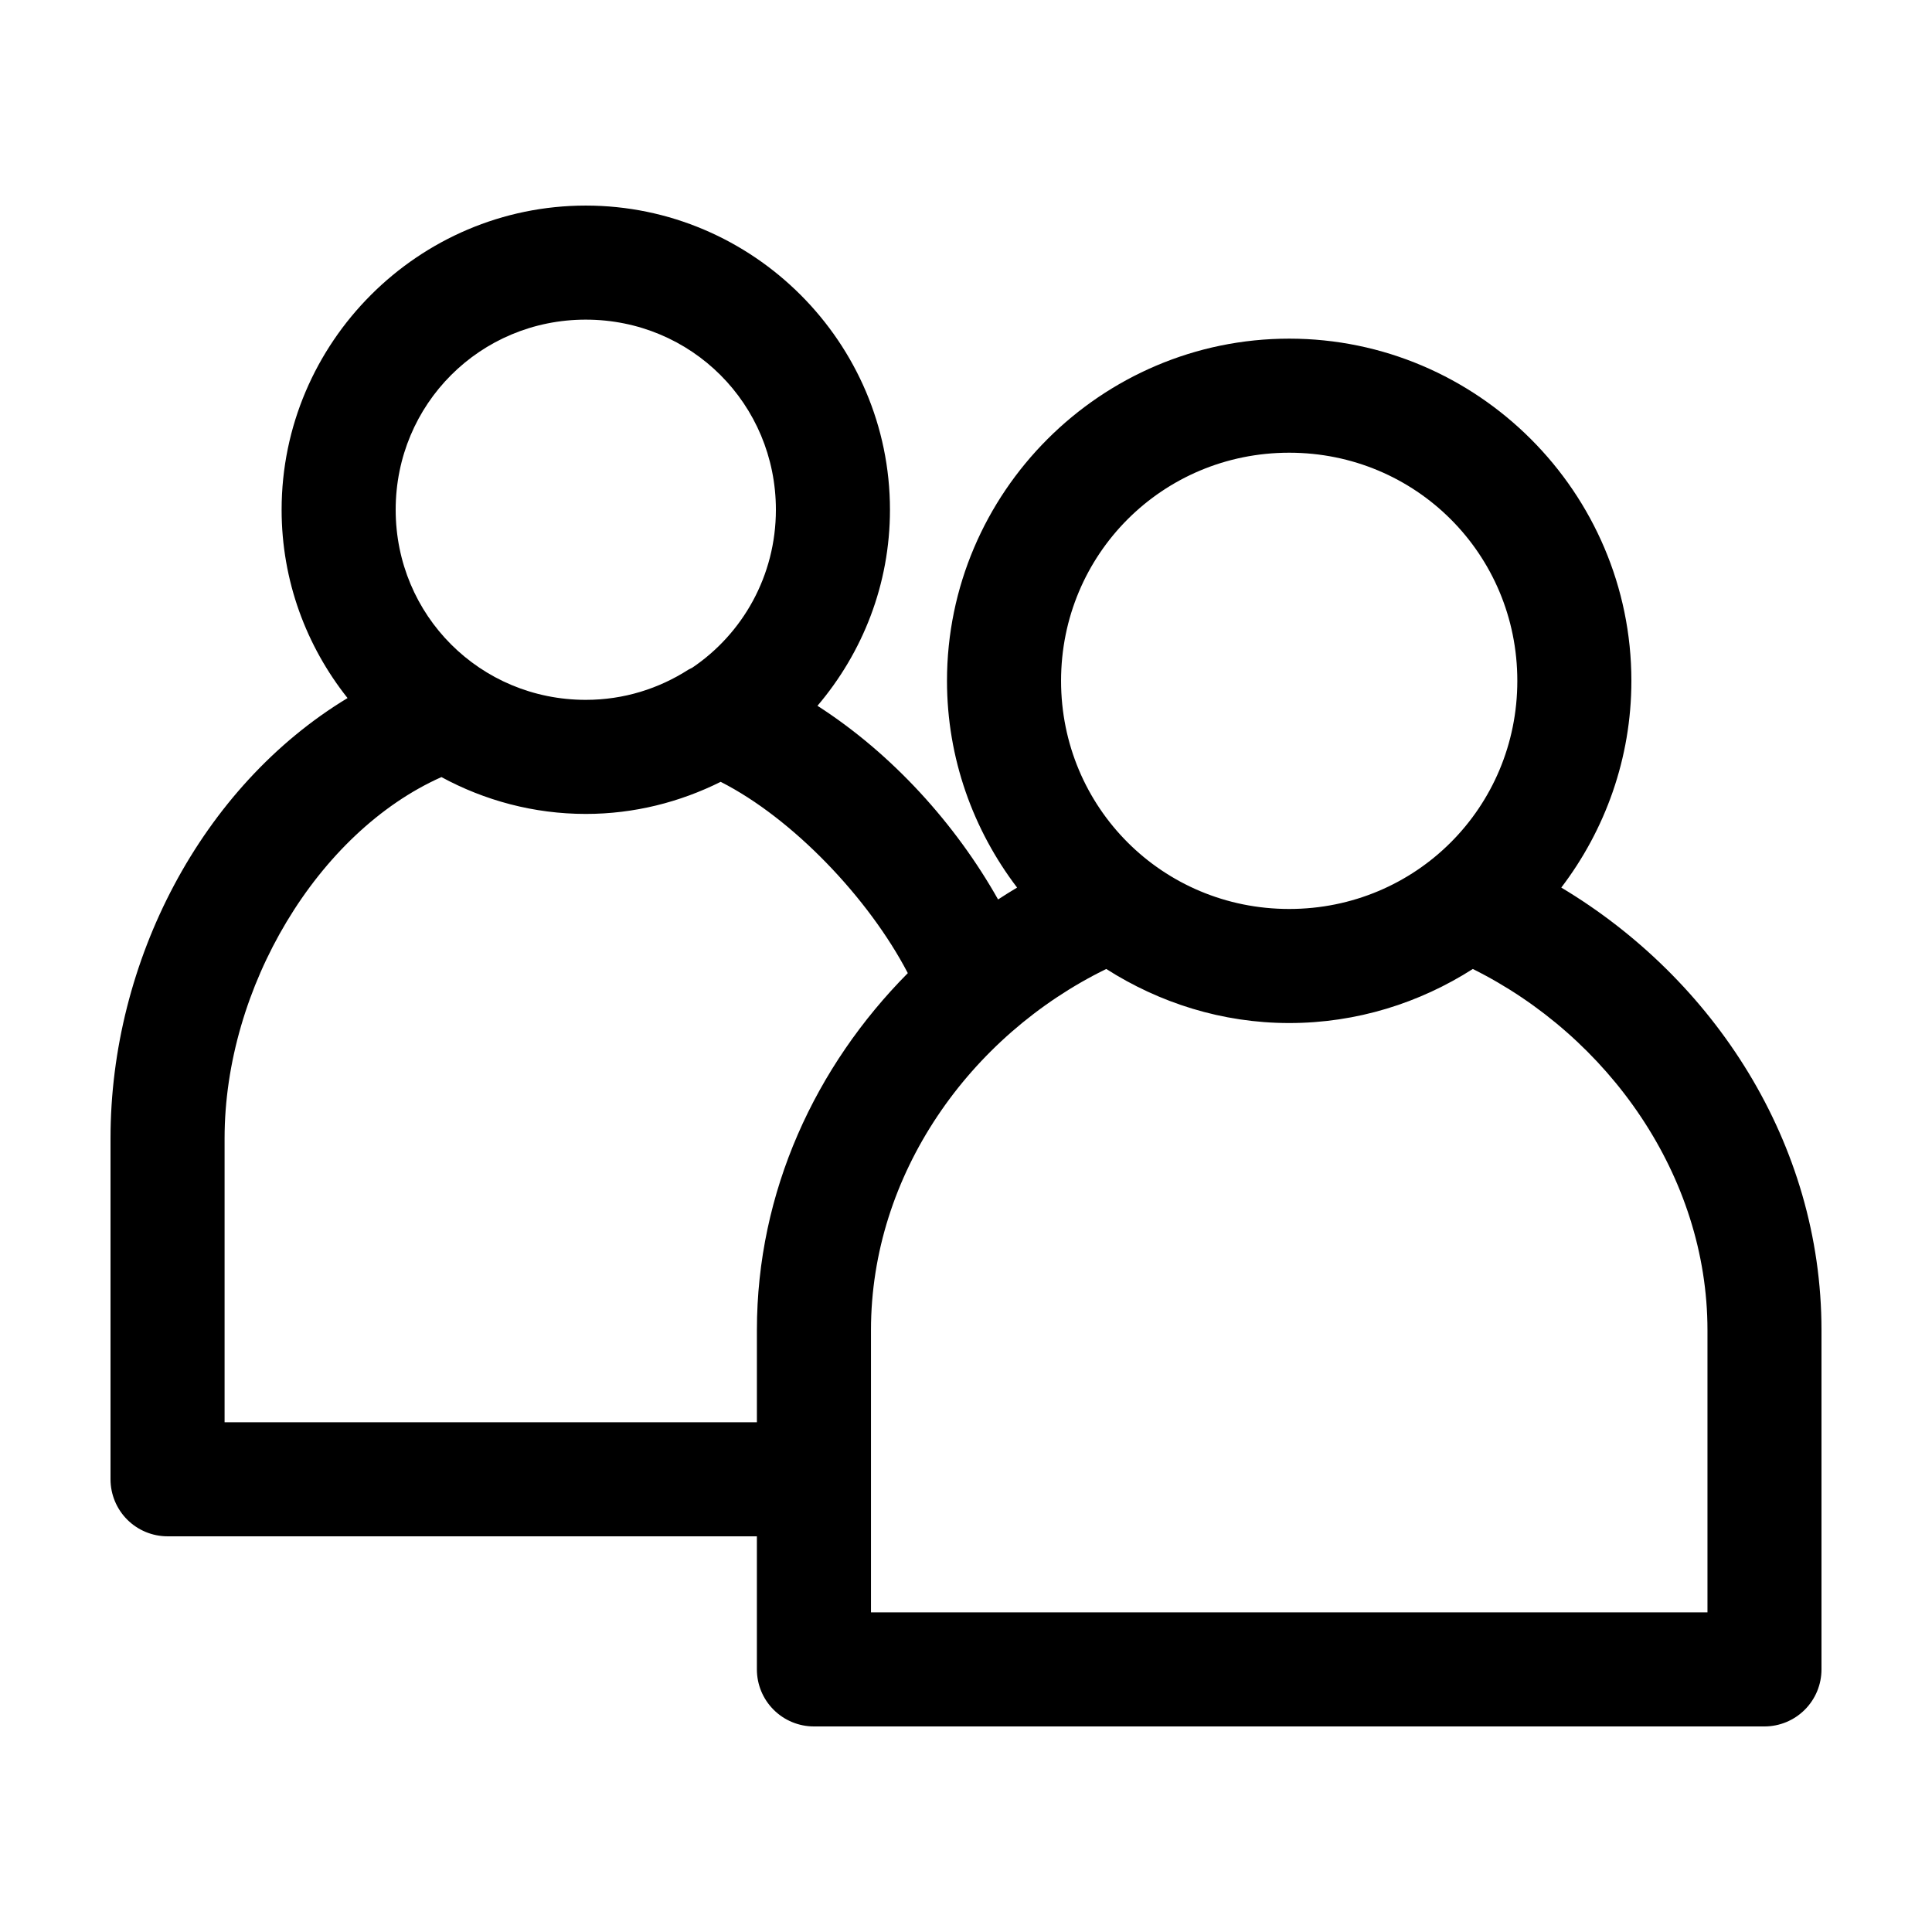 <?xml version="1.0" encoding="UTF-8"?>
<!-- Uploaded to: ICON Repo, www.svgrepo.com, Generator: ICON Repo Mixer Tools -->
<svg fill="#000000" width="800px" height="800px" version="1.1" viewBox="144 144 512 512" xmlns="http://www.w3.org/2000/svg">
 <path d="m299.24 198.48c-44.344 0-80.609 36.266-80.609 80.609 0 18.828 6.547 36.141 17.473 49.906-38.742 23.422-62.816 69.75-62.816 116.66v90.371c0 4.008 1.594 7.852 4.426 10.688 2.836 2.832 6.68 4.426 10.688 4.426h156.18v35.266c0 4.012 1.594 7.856 4.43 10.688 2.832 2.836 6.676 4.43 10.688 4.43h251.9c4.008 0 7.852-1.594 10.688-4.43 2.836-2.832 4.426-6.676 4.426-10.688v-89.898c0-49.617-28.59-93.133-68.957-117.29 11.609-15.238 18.578-34.246 18.578-54.789 0-49.902-40.781-90.684-90.688-90.684-49.902 0-90.684 40.781-90.684 90.684 0 20.543 6.969 39.551 18.578 54.789-1.699 1.008-3.383 2.074-5.039 3.148-11.266-20-28.062-38.605-47.863-51.324 11.957-14.074 19.211-32.16 19.211-51.953 0-44.344-36.27-80.609-80.609-80.609zm0 30.227c28.004 0 50.379 22.379 50.379 50.383 0 17.5-8.816 32.871-22.199 41.879-0.098 0.066-0.215 0.09-0.312 0.156-0.215 0.102-0.426 0.203-0.633 0.316-7.848 5.039-17.125 8.027-27.234 8.027-28.004 0-50.383-22.379-50.383-50.379 0-28.004 22.379-50.383 50.383-50.383zm186.41 35.266c33.57 0 60.457 26.891 60.457 60.457 0 33.57-26.887 60.457-60.457 60.457-33.566 0-60.457-26.887-60.457-60.457 0-33.566 26.891-60.457 60.457-60.457zm-224.66 85.965c11.391 6.184 24.449 9.762 38.258 9.762 12.816 0 24.945-3.121 35.738-8.504 19.07 9.672 39.242 30.824 49.594 50.695-24.445 24.656-39.992 57.859-39.992 94.621v24.406h-141.07v-75.258c0-40 24.699-81.137 57.469-95.723zm176.18 50.852c14.051 8.957 30.672 14.328 48.488 14.328 17.867 0 34.578-5.328 48.652-14.328 35.918 17.852 62.188 54.785 62.188 95.723v74.785h-221.68v-74.785c0-41.277 26.129-78.016 62.348-95.723z"/>
</svg>